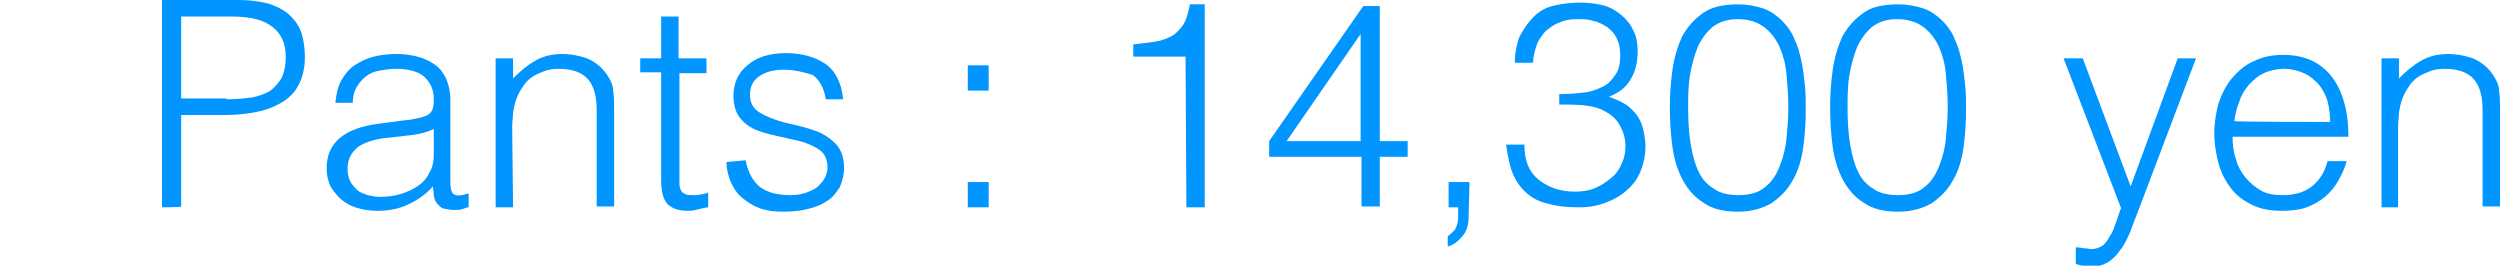 <?xml version="1.0" encoding="utf-8"?>
<!-- Generator: Adobe Illustrator 26.5.3, SVG Export Plug-In . SVG Version: 6.00 Build 0)  -->
<svg version="1.1" id="b" xmlns="http://www.w3.org/2000/svg" xmlns:xlink="http://www.w3.org/1999/xlink" x="0px" y="0px"
	 viewBox="0 0 287 30.5" style="enable-background:new 0 0 287 30.5;" xml:space="preserve">
<style type="text/css">
	.st0{fill:#0095FF;}
</style>
<g id="c">
	<g>
		<path class="st0" d="M18.6,23.8V0h8.7c1.5,0,2.8,0.2,3.8,0.5c1,0.4,1.8,0.8,2.4,1.5c0.6,0.6,1,1.3,1.2,2.1S35,5.7,35,6.6
			c0,1.3-0.3,2.4-0.8,3.3s-1.2,1.5-2.1,2s-1.8,0.8-2.9,1s-2.2,0.3-3.3,0.3h-5.1v10.5C20.9,23.8,18.6,23.8,18.6,23.8z M26,11.4
			c1.1,0,2-0.1,2.8-0.2c0.8-0.1,1.5-0.4,2.1-0.7c0.6-0.4,1-0.9,1.4-1.5c0.3-0.6,0.5-1.4,0.5-2.5c0-1.5-0.5-2.6-1.5-3.4
			s-2.5-1.2-4.7-1.2h-5.8v9.4H26V11.4z"/>
		<path class="st0" d="M46.5,13.8c0.4,0,0.8-0.1,1.3-0.2c0.5-0.1,0.9-0.2,1.3-0.4c0.3-0.2,0.5-0.4,0.6-0.8c0.1-0.4,0.1-0.7,0.1-1
			c0-1-0.3-1.8-1-2.5c-0.6-0.6-1.7-1-3.3-1c-0.7,0-1.3,0.1-1.9,0.2c-0.6,0.1-1.1,0.3-1.5,0.6S41.3,9.4,41,9.9
			c-0.3,0.5-0.5,1.1-0.5,1.9h-2c0.1-1,0.3-1.9,0.7-2.6c0.4-0.7,0.9-1.3,1.5-1.7s1.4-0.8,2.2-1c0.8-0.2,1.7-0.3,2.6-0.3
			s1.7,0.1,2.4,0.3c0.8,0.2,1.4,0.5,2,0.9s1,1,1.3,1.6c0.3,0.7,0.5,1.5,0.5,2.5v9.3c0,0.8,0.1,1.3,0.4,1.5s0.8,0.2,1.7-0.1v1.6
			c-0.2,0-0.4,0.1-0.7,0.2c-0.3,0.1-0.6,0.1-0.9,0.1s-0.6,0-0.9-0.1c-0.3,0-0.6-0.1-0.8-0.3c-0.2-0.2-0.4-0.4-0.5-0.6
			s-0.2-0.5-0.2-0.8s-0.1-0.6-0.1-0.9c-0.8,0.9-1.8,1.6-2.9,2.1s-2.2,0.7-3.5,0.7c-0.7,0-1.5-0.1-2.2-0.3c-0.7-0.2-1.3-0.5-1.8-0.9
			s-0.9-0.9-1.3-1.5c-0.3-0.6-0.5-1.3-0.5-2.2c0-2.9,2-4.6,6-5.1L46.5,13.8L46.5,13.8z M49.8,14.8c-0.8,0.4-1.7,0.6-2.5,0.7
			c-0.9,0.1-1.7,0.2-2.6,0.3c-1.5,0.1-2.7,0.5-3.5,1c-0.8,0.6-1.3,1.4-1.3,2.6c0,0.5,0.1,1,0.3,1.4c0.2,0.4,0.5,0.7,0.8,1
			s0.7,0.4,1.2,0.6c0.5,0.1,0.9,0.2,1.4,0.2c0.8,0,1.6-0.1,2.3-0.3c0.7-0.2,1.4-0.5,2-0.9s1.1-0.9,1.4-1.6c0.4-0.6,0.5-1.4,0.5-2.2
			C49.8,17.5,49.8,14.8,49.8,14.8z"/>
		<path class="st0" d="M58.9,23.8h-2V6.7h2V9c0.8-0.8,1.6-1.5,2.5-2c0.8-0.5,1.9-0.8,3.1-0.8c1.1,0,2,0.2,2.9,0.5
			c0.9,0.4,1.7,1,2.3,1.9c0.4,0.6,0.7,1.2,0.7,1.9c0.1,0.6,0.1,1.3,0.1,2v11.2h-2V12.6c0-1.5-0.3-2.7-1-3.5s-1.8-1.2-3.4-1.2
			c-0.6,0-1.2,0.1-1.7,0.3s-1,0.4-1.4,0.7s-0.8,0.7-1,1.1c-0.3,0.4-0.5,0.8-0.7,1.3s-0.3,1.1-0.4,1.6c0,0.5-0.1,1.1-0.1,1.6
			L58.9,23.8L58.9,23.8z"/>
		<path class="st0" d="M81.3,23.8c-0.2,0-0.6,0.1-1,0.2s-0.8,0.2-1.3,0.2c-1,0-1.7-0.2-2.3-0.7c-0.5-0.5-0.8-1.4-0.8-2.7V8.3h-2.4
			V6.7h2.4V1.9h2v4.8h3.2v1.7H78V20c0,0.4,0,0.8,0,1.1c0,0.3,0.1,0.6,0.2,0.8c0.1,0.2,0.3,0.3,0.5,0.4s0.6,0.1,1,0.1
			c0.3,0,0.5,0,0.8-0.1c0.3,0,0.5-0.1,0.8-0.2C81.3,22.2,81.3,23.8,81.3,23.8z"/>
		<path class="st0" d="M85.6,18.4c0.3,1.5,0.9,2.5,1.7,3.1s2,0.9,3.4,0.9c0.7,0,1.4-0.1,1.9-0.3c0.5-0.2,1-0.4,1.3-0.7
			c0.3-0.3,0.6-0.6,0.8-1s0.3-0.8,0.3-1.2c0-0.8-0.3-1.5-0.8-1.9s-1.2-0.7-2-1c-0.8-0.2-1.7-0.4-2.6-0.6c-0.9-0.2-1.8-0.4-2.6-0.7
			s-1.5-0.8-2-1.4c-0.5-0.6-0.8-1.5-0.8-2.6c0-1.4,0.5-2.6,1.6-3.5c1-0.9,2.5-1.4,4.4-1.4c1.8,0,3.3,0.4,4.5,1.2s1.9,2.2,2.1,4.1h-2
			c-0.2-1.3-0.7-2.2-1.5-2.8C92.3,8.3,91.2,8,90,8c-1.3,0-2.2,0.3-2.9,0.8s-1,1.2-1,2.1c0,0.8,0.3,1.4,0.8,1.8c0.5,0.4,1.2,0.7,2,1
			s1.7,0.5,2.6,0.7c0.9,0.2,1.8,0.5,2.6,0.8c0.8,0.4,1.5,0.9,2,1.5s0.8,1.5,0.8,2.6c0,0.8-0.2,1.5-0.5,2.2c-0.4,0.6-0.8,1.2-1.5,1.6
			c-0.6,0.4-1.3,0.7-2.2,0.9c-0.8,0.2-1.8,0.3-2.8,0.3s-1.9-0.1-2.7-0.4s-1.4-0.7-2-1.2s-1-1.1-1.3-1.8c-0.3-0.7-0.5-1.5-0.5-2.3
			L85.6,18.4L85.6,18.4z"/>
		<path class="st0" d="M111.1,10.4V7.5h2.4v2.9H111.1z M111.1,23.8v-2.9h2.4v2.9H111.1z"/>
		<path class="st0" d="M136.1,6.5h-6V5.1c0.9-0.1,1.7-0.2,2.4-0.3c0.7-0.1,1.3-0.3,1.9-0.6s1-0.8,1.4-1.3c0.4-0.6,0.6-1.4,0.8-2.4
			h1.7v23.3h-2.1L136.1,6.5L136.1,6.5z"/>
		<path class="st0" d="M156.3,18h-10.6v-1.8l10.8-15.5h1.9v15.5h3.2V18h-3.2v5.7h-2.1L156.3,18L156.3,18z M147.7,16.2h8.5V3.9
			L147.7,16.2z"/>
		<path class="st0" d="M168.6,24.8c0,1-0.2,1.7-0.7,2.3c-0.5,0.6-1,1-1.7,1.2v-1.2c0.3-0.2,0.5-0.4,0.8-0.7c0.2-0.3,0.4-0.8,0.4-1.5
			v-1.1h-1.1v-2.9h2.4L168.6,24.8L168.6,24.8z"/>
		<path class="st0" d="M179.3,10.8c1,0,1.9-0.1,2.7-0.2c0.8-0.1,1.5-0.4,2.1-0.7s1-0.8,1.4-1.4s0.5-1.3,0.5-2.2
			c0-0.7-0.1-1.3-0.4-1.9s-0.6-0.9-1.1-1.3c-0.5-0.3-1-0.6-1.6-0.7c-0.6-0.2-1.2-0.2-1.9-0.2s-1.4,0.1-2,0.4c-0.6,0.2-1.1,0.6-1.6,1
			c-0.4,0.5-0.8,1-1,1.6s-0.4,1.3-0.4,2h-2.1c0-1.1,0.2-2,0.5-2.9c0.4-0.8,0.9-1.6,1.7-2.4c0.7-0.7,1.5-1.1,2.5-1.3
			c0.9-0.2,1.9-0.3,2.8-0.3c0.9,0,1.8,0.1,2.6,0.3s1.5,0.6,2.1,1.1s1.1,1.1,1.4,1.8c0.4,0.7,0.5,1.6,0.5,2.5c0,1.2-0.3,2.3-0.8,3.1
			c-0.5,0.9-1.4,1.6-2.5,2c0.8,0.3,1.5,0.6,2.1,1c0.5,0.4,1,0.9,1.3,1.4s0.5,1.1,0.6,1.6c0.1,0.6,0.2,1.1,0.2,1.7
			c0,1-0.2,1.9-0.5,2.7c-0.3,0.8-0.8,1.6-1.5,2.2c-0.6,0.6-1.4,1.1-2.4,1.5s-2,0.6-3.2,0.6c-1.3,0-2.5-0.1-3.5-0.4
			c-1-0.2-1.8-0.6-2.5-1.2s-1.2-1.3-1.6-2.2c-0.4-0.9-0.6-2.1-0.8-3.4h2.1c0,1.8,0.5,3.1,1.6,4s2.5,1.4,4.2,1.4
			c0.8,0,1.6-0.1,2.3-0.4s1.3-0.7,1.9-1.2s0.9-1,1.2-1.7c0.3-0.6,0.4-1.3,0.4-2c0-0.9-0.3-1.7-0.7-2.4s-0.9-1.1-1.6-1.5
			c-0.7-0.4-1.5-0.6-2.4-0.7C181,12,180,12,179,12v-1.2H179.3z"/>
		<path class="st0" d="M199.5,0.5c1.1,0,2.1,0.2,3,0.5c0.8,0.3,1.5,0.8,2.1,1.4s1.1,1.3,1.4,2.1c0.4,0.8,0.6,1.6,0.8,2.5
			c0.2,0.9,0.3,1.8,0.4,2.8c0.1,0.9,0.1,1.9,0.1,2.8c0,1.5-0.1,3-0.3,4.4c-0.2,1.4-0.6,2.7-1.2,3.7c-0.6,1.1-1.4,1.9-2.4,2.6
			c-1,0.6-2.3,1-3.9,1s-2.9-0.3-3.9-1c-1-0.6-1.8-1.5-2.4-2.6s-1-2.4-1.2-3.8s-0.3-3-0.3-4.6c0-1.5,0.1-2.9,0.3-4.3s0.6-2.7,1.1-3.8
			c0.6-1.1,1.4-2,2.4-2.7C196.5,0.8,197.8,0.5,199.5,0.5z M205.3,12.3c0-1.3-0.1-2.5-0.2-3.7s-0.4-2.3-0.8-3.2s-1-1.7-1.8-2.3
			s-1.8-0.9-3-0.9s-2.1,0.3-2.9,0.9c-0.7,0.6-1.3,1.4-1.7,2.3c-0.4,1-0.7,2.1-0.9,3.3s-0.2,2.5-0.2,3.8c0,1.5,0.1,2.9,0.3,4.1
			c0.2,1.2,0.5,2.3,0.9,3.1c0.4,0.9,1,1.5,1.8,2c0.7,0.5,1.7,0.7,2.8,0.7c1.3,0,2.3-0.3,3-0.9c0.8-0.6,1.3-1.4,1.7-2.4
			c0.4-1,0.7-2.1,0.8-3.3C205.2,14.7,205.3,13.5,205.3,12.3z"/>
		<path class="st0" d="M217.9,0.5c1.1,0,2.1,0.2,3,0.5c0.8,0.3,1.5,0.8,2.1,1.4s1.1,1.3,1.4,2.1c0.4,0.8,0.6,1.6,0.8,2.5
			c0.2,0.9,0.3,1.8,0.4,2.8c0.1,0.9,0.1,1.9,0.1,2.8c0,1.5-0.1,3-0.3,4.4c-0.2,1.4-0.6,2.7-1.2,3.7c-0.6,1.1-1.4,1.9-2.4,2.6
			c-1,0.6-2.3,1-3.9,1s-2.9-0.3-3.9-1c-1-0.6-1.8-1.5-2.4-2.6s-1-2.4-1.2-3.8s-0.3-3-0.3-4.6c0-1.5,0.1-2.9,0.3-4.3
			c0.2-1.4,0.6-2.7,1.1-3.8c0.6-1.1,1.4-2,2.4-2.7C214.8,0.8,216.2,0.5,217.9,0.5z M223.6,12.3c0-1.3-0.1-2.5-0.2-3.7
			s-0.4-2.3-0.8-3.2s-1-1.7-1.8-2.3s-1.8-0.9-3-0.9s-2.1,0.3-2.9,0.9c-0.7,0.6-1.3,1.4-1.7,2.3c-0.4,1-0.7,2.1-0.9,3.3
			c-0.2,1.2-0.2,2.5-0.2,3.8c0,1.5,0.1,2.9,0.3,4.1c0.2,1.2,0.5,2.3,0.9,3.1c0.4,0.9,1,1.5,1.8,2c0.7,0.5,1.7,0.7,2.8,0.7
			c1.3,0,2.3-0.3,3-0.9c0.8-0.6,1.3-1.4,1.7-2.4c0.4-1,0.7-2.1,0.8-3.3C223.5,14.7,223.6,13.5,223.6,12.3z"/>
		<path class="st0" d="M238.5,28.4c0.3,0,0.5,0.1,0.8,0.1s0.6,0.1,0.8,0.1c0.5,0,1-0.2,1.4-0.5c0.4-0.4,0.6-0.8,0.9-1.3
			s0.4-1,0.6-1.5s0.3-1,0.5-1.4l-6.6-17.2h2.2l5.5,14.7L250,6.7h2.1l-6.4,16.9c-0.4,1.1-0.8,2-1.1,2.9c-0.4,0.9-0.7,1.6-1.2,2.2
			c-0.4,0.6-0.9,1.1-1.4,1.4s-1.1,0.5-1.8,0.5c-0.4,0-0.7,0-1-0.1c-0.3,0-0.6-0.1-0.9-0.2v-1.9H238.5z"/>
		<path class="st0" d="M256.3,15.7c0,0.9,0.1,1.8,0.4,2.6c0.2,0.8,0.6,1.5,1.1,2.1s1.1,1.1,1.8,1.5c0.7,0.4,1.6,0.5,2.5,0.5
			c1.3,0,2.4-0.3,3.3-1s1.5-1.7,1.8-2.9h2.2c-0.2,0.8-0.6,1.6-1,2.3s-0.9,1.3-1.5,1.8s-1.3,0.9-2.1,1.2c-0.8,0.3-1.8,0.4-2.8,0.4
			c-1.4,0-2.5-0.2-3.5-0.7s-1.8-1.1-2.4-1.9s-1.1-1.7-1.4-2.8s-0.5-2.3-0.5-3.5s0.2-2.4,0.5-3.5c0.4-1.1,0.9-2.1,1.6-2.9
			c0.7-0.8,1.5-1.5,2.5-1.9c1-0.5,2.1-0.7,3.3-0.7c2.4,0,4.2,0.8,5.5,2.4s2,4,2,7C269.6,15.7,256.3,15.7,256.3,15.7z M267.5,14
			c0-0.8-0.1-1.6-0.3-2.4c-0.2-0.7-0.6-1.4-1-1.9c-0.5-0.5-1-1-1.7-1.3s-1.5-0.5-2.3-0.5s-1.7,0.2-2.3,0.5c-0.7,0.3-1.2,0.8-1.7,1.3
			c-0.5,0.6-0.9,1.2-1.1,1.9c-0.3,0.7-0.5,1.5-0.6,2.3C256.3,14,267.5,14,267.5,14z"/>
		<path class="st0" d="M275.4,23.8h-2V6.7h2V9c0.8-0.8,1.6-1.5,2.5-2c0.8-0.5,1.9-0.8,3.1-0.8c1.1,0,2,0.2,2.9,0.5
			c0.9,0.4,1.7,1,2.3,1.9c0.4,0.6,0.7,1.2,0.7,1.9c0.1,0.6,0.1,1.3,0.1,2v11.2h-2V12.6c0-1.5-0.3-2.7-1-3.5s-1.8-1.2-3.4-1.2
			c-0.6,0-1.2,0.1-1.7,0.3s-1,0.4-1.4,0.7s-0.8,0.7-1,1.1c-0.3,0.4-0.5,0.8-0.7,1.3s-0.3,1.1-0.4,1.6c0,0.5-0.1,1.1-0.1,1.6v9.3
			H275.4z"/>
	</g>
</g>
</svg>
